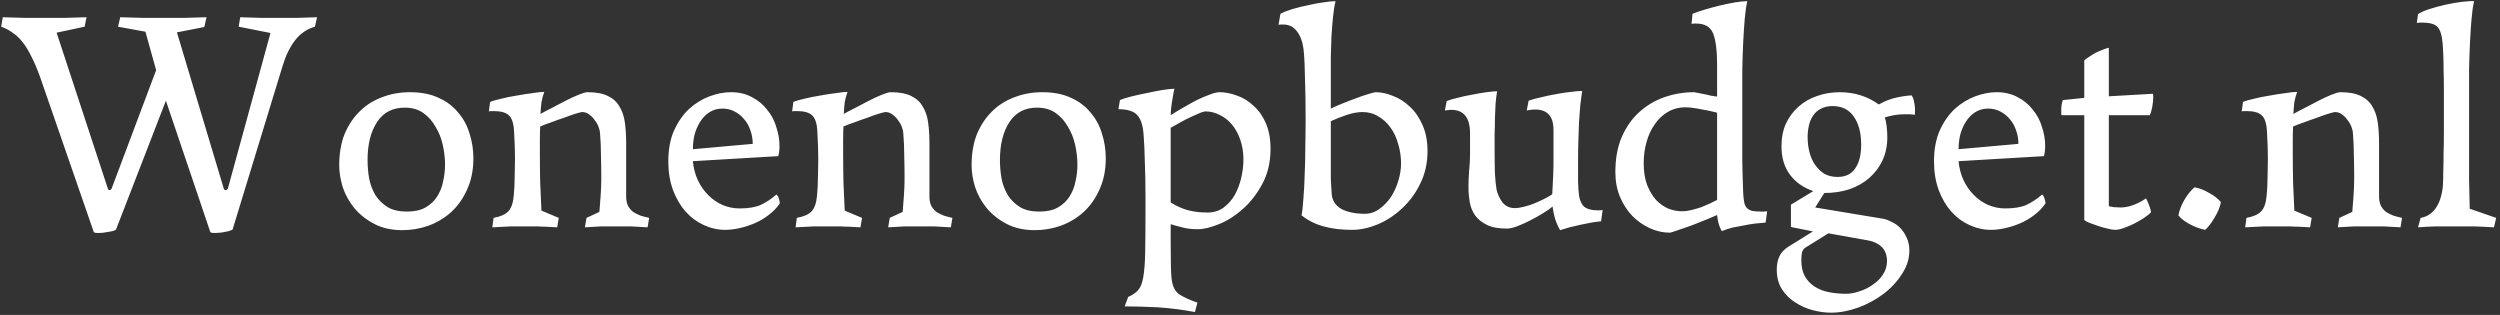 <svg xmlns="http://www.w3.org/2000/svg" width="254" height="32" viewBox="0 0 254 32" fill="none"><rect x="0" y="0" width="254" height="32" fill="#333333" stroke="none"/><path d="M4.088 7.864C3.789 7.032 3.491 6.328 3.192 5.752C2.915 5.176 2.616 4.685 2.296 4.28C1.976 3.875 1.635 3.555 1.272 3.32C0.931 3.064 0.547 2.861 0.12 2.712L0.28 1.752C1.091 1.773 1.837 1.795 2.52 1.816C3.203 1.816 3.875 1.816 4.536 1.816C5.197 1.816 5.869 1.816 6.552 1.816C7.235 1.795 7.981 1.773 8.792 1.752L8.6 2.712L5.752 3.32L10.968 19.192C11.011 19.277 11.075 19.32 11.16 19.32C11.245 19.299 11.309 19.235 11.352 19.128L15.864 7.128L14.776 3.224L11.992 2.712L12.216 1.752C13.048 1.773 13.816 1.795 14.52 1.816C15.224 1.816 15.917 1.816 16.6 1.816C17.283 1.816 17.976 1.816 18.68 1.816C19.405 1.795 20.173 1.773 20.984 1.752L20.76 2.744L17.976 3.288L22.744 19.192C22.787 19.277 22.851 19.32 22.936 19.32C23.043 19.299 23.117 19.235 23.16 19.128L27.48 3.352L24.248 2.712L24.408 1.752C25.197 1.773 25.901 1.795 26.52 1.816C27.139 1.816 27.747 1.816 28.344 1.816C28.941 1.816 29.549 1.816 30.168 1.816C30.787 1.795 31.469 1.773 32.216 1.752L31.992 2.712C31.224 2.925 30.563 3.373 30.008 4.056C29.475 4.739 29.048 5.603 28.728 6.648L23.64 23.288C23.64 23.331 23.565 23.373 23.416 23.416C23.288 23.48 23.128 23.523 22.936 23.544C22.765 23.587 22.573 23.619 22.36 23.64C22.168 23.661 21.987 23.672 21.816 23.672C21.56 23.672 21.411 23.64 21.368 23.576L16.856 10.232L11.8 23.288C11.757 23.395 11.523 23.48 11.096 23.544C10.691 23.629 10.317 23.672 9.976 23.672C9.72 23.672 9.571 23.64 9.528 23.576L4.088 7.864ZM34.464 16.792C34.464 15.597 34.645 14.541 35.008 13.624C35.392 12.707 35.904 11.939 36.544 11.32C37.184 10.68 37.941 10.2 38.816 9.88C39.69 9.539 40.64 9.368 41.664 9.368C42.794 9.368 43.765 9.56 44.576 9.944C45.386 10.307 46.048 10.808 46.56 11.448C47.093 12.067 47.477 12.781 47.712 13.592C47.968 14.381 48.096 15.213 48.096 16.088C48.096 17.283 47.882 18.339 47.456 19.256C47.05 20.173 46.506 20.941 45.824 21.56C45.162 22.157 44.394 22.616 43.52 22.936C42.666 23.235 41.792 23.384 40.896 23.384C39.786 23.384 38.826 23.171 38.016 22.744C37.205 22.317 36.533 21.784 36 21.144C35.466 20.483 35.072 19.768 34.816 19C34.581 18.211 34.464 17.475 34.464 16.792ZM41.12 10.936C39.882 10.936 38.944 11.427 38.304 12.408C37.664 13.389 37.344 14.669 37.344 16.248C37.344 16.867 37.397 17.496 37.504 18.136C37.632 18.755 37.845 19.32 38.144 19.832C38.464 20.323 38.88 20.728 39.392 21.048C39.904 21.347 40.554 21.496 41.344 21.496C42.112 21.496 42.741 21.357 43.232 21.08C43.744 20.781 44.138 20.408 44.416 19.96C44.714 19.491 44.917 18.979 45.024 18.424C45.152 17.848 45.216 17.293 45.216 16.76C45.216 16.099 45.141 15.427 44.992 14.744C44.842 14.061 44.597 13.443 44.256 12.888C43.936 12.312 43.52 11.843 43.008 11.48C42.496 11.117 41.866 10.936 41.12 10.936ZM56.771 22.136L56.611 23.096C56.163 23.075 55.768 23.053 55.427 23.032C55.107 23.032 54.829 23.021 54.595 23C54.36 23 54.136 23 53.923 23C53.731 23 53.539 23 53.347 23C52.963 23 52.493 23 51.939 23C51.405 23.021 50.765 23.053 50.019 23.096L50.147 22.136C50.851 22.008 51.352 21.784 51.651 21.464C51.949 21.144 52.131 20.621 52.195 19.896C52.259 19.256 52.291 18.605 52.291 17.944C52.312 17.261 52.323 16.643 52.323 16.088C52.323 15.32 52.291 14.392 52.227 13.304C52.184 12.515 52.003 11.981 51.683 11.704C51.384 11.427 50.883 11.288 50.179 11.288C50.093 11.288 49.997 11.288 49.891 11.288C49.805 11.288 49.731 11.299 49.667 11.32L49.795 10.36C50.029 10.253 50.392 10.147 50.883 10.04C51.373 9.912 51.896 9.805 52.451 9.72C53.027 9.613 53.571 9.528 54.083 9.464C54.616 9.379 55.021 9.336 55.299 9.336C55.171 9.677 55.075 10.029 55.011 10.392C54.968 10.755 54.936 11.149 54.915 11.576C55.171 11.427 55.533 11.235 56.003 11C56.472 10.744 56.941 10.499 57.411 10.264C57.901 10.008 58.36 9.795 58.787 9.624C59.213 9.453 59.512 9.368 59.683 9.368C60.557 9.368 61.251 9.496 61.763 9.752C62.296 10.008 62.691 10.371 62.947 10.84C63.224 11.288 63.405 11.832 63.491 12.472C63.576 13.112 63.619 13.816 63.619 14.584V19.96C63.619 20.344 63.683 20.664 63.811 20.92C63.939 21.155 64.109 21.357 64.323 21.528C64.557 21.677 64.813 21.805 65.091 21.912C65.368 21.997 65.656 22.072 65.955 22.136L65.795 23.096C65.197 23.053 64.621 23.021 64.067 23C63.533 23 63.043 23 62.595 23C62.125 23 61.624 23 61.091 23C60.557 23.021 60.003 23.053 59.427 23.096L59.587 22.136L60.899 21.528C60.941 21.037 60.984 20.483 61.027 19.864C61.069 19.245 61.091 18.659 61.091 18.104C61.091 17.293 61.08 16.525 61.059 15.8C61.059 15.075 61.027 14.317 60.963 13.528C60.963 13.379 60.92 13.187 60.835 12.952C60.749 12.696 60.621 12.461 60.451 12.248C60.301 12.013 60.109 11.811 59.875 11.64C59.661 11.469 59.416 11.384 59.139 11.384C59.075 11.384 58.861 11.437 58.499 11.544C58.157 11.651 57.763 11.789 57.315 11.96C56.867 12.109 56.419 12.269 55.971 12.44C55.523 12.589 55.16 12.728 54.883 12.856C54.861 13.283 54.851 13.72 54.851 14.168C54.851 14.595 54.851 15.043 54.851 15.512C54.851 16.515 54.861 17.528 54.883 18.552C54.925 19.555 54.968 20.504 55.011 21.4L56.771 22.136ZM79.229 20.664C78.909 21.133 78.515 21.539 78.045 21.88C77.597 22.221 77.117 22.499 76.605 22.712C76.093 22.925 75.581 23.085 75.069 23.192C74.579 23.299 74.12 23.352 73.693 23.352C72.947 23.352 72.221 23.192 71.517 22.872C70.813 22.552 70.195 22.093 69.661 21.496C69.128 20.899 68.701 20.173 68.381 19.32C68.061 18.445 67.901 17.475 67.901 16.408C67.901 15.192 68.093 14.147 68.477 13.272C68.883 12.376 69.395 11.64 70.013 11.064C70.653 10.488 71.347 10.061 72.093 9.784C72.84 9.507 73.565 9.368 74.269 9.368C75.08 9.368 75.795 9.539 76.413 9.88C77.032 10.2 77.544 10.627 77.949 11.16C78.376 11.672 78.685 12.259 78.877 12.92C79.091 13.56 79.197 14.2 79.197 14.84C79.197 15.011 79.187 15.192 79.165 15.384C79.144 15.555 79.112 15.715 79.069 15.864L70.397 16.376C70.461 17.08 70.632 17.731 70.909 18.328C71.187 18.904 71.539 19.405 71.965 19.832C72.392 20.259 72.872 20.589 73.405 20.824C73.96 21.059 74.536 21.176 75.133 21.176C76.029 21.176 76.744 21.059 77.277 20.824C77.832 20.568 78.365 20.216 78.877 19.768C78.984 19.832 79.069 19.971 79.133 20.184C79.197 20.376 79.229 20.536 79.229 20.664ZM70.397 15.16L76.477 14.616C76.477 14.147 76.403 13.699 76.253 13.272C76.104 12.824 75.891 12.44 75.613 12.12C75.336 11.779 75.005 11.512 74.621 11.32C74.259 11.128 73.853 11.032 73.405 11.032C72.893 11.032 72.445 11.16 72.061 11.416C71.699 11.651 71.389 11.971 71.133 12.376C70.877 12.781 70.685 13.229 70.557 13.72C70.451 14.189 70.397 14.669 70.397 15.16ZM87.583 22.136L87.423 23.096C86.975 23.075 86.581 23.053 86.239 23.032C85.919 23.032 85.642 23.021 85.407 23C85.173 23 84.949 23 84.735 23C84.543 23 84.351 23 84.159 23C83.775 23 83.306 23 82.751 23C82.218 23.021 81.578 23.053 80.831 23.096L80.959 22.136C81.663 22.008 82.165 21.784 82.463 21.464C82.762 21.144 82.943 20.621 83.007 19.896C83.071 19.256 83.103 18.605 83.103 17.944C83.125 17.261 83.135 16.643 83.135 16.088C83.135 15.32 83.103 14.392 83.039 13.304C82.997 12.515 82.815 11.981 82.495 11.704C82.197 11.427 81.695 11.288 80.991 11.288C80.906 11.288 80.81 11.288 80.703 11.288C80.618 11.288 80.543 11.299 80.479 11.32L80.607 10.36C80.842 10.253 81.205 10.147 81.695 10.04C82.186 9.912 82.709 9.805 83.263 9.72C83.839 9.613 84.383 9.528 84.895 9.464C85.429 9.379 85.834 9.336 86.111 9.336C85.983 9.677 85.887 10.029 85.823 10.392C85.781 10.755 85.749 11.149 85.727 11.576C85.983 11.427 86.346 11.235 86.815 11C87.285 10.744 87.754 10.499 88.223 10.264C88.714 10.008 89.173 9.795 89.599 9.624C90.026 9.453 90.325 9.368 90.495 9.368C91.37 9.368 92.063 9.496 92.575 9.752C93.109 10.008 93.503 10.371 93.759 10.84C94.037 11.288 94.218 11.832 94.303 12.472C94.389 13.112 94.431 13.816 94.431 14.584V19.96C94.431 20.344 94.495 20.664 94.623 20.92C94.751 21.155 94.922 21.357 95.135 21.528C95.37 21.677 95.626 21.805 95.903 21.912C96.181 21.997 96.469 22.072 96.767 22.136L96.607 23.096C96.01 23.053 95.434 23.021 94.879 23C94.346 23 93.855 23 93.407 23C92.938 23 92.437 23 91.903 23C91.37 23.021 90.815 23.053 90.239 23.096L90.399 22.136L91.711 21.528C91.754 21.037 91.797 20.483 91.839 19.864C91.882 19.245 91.903 18.659 91.903 18.104C91.903 17.293 91.893 16.525 91.871 15.8C91.871 15.075 91.839 14.317 91.775 13.528C91.775 13.379 91.733 13.187 91.647 12.952C91.562 12.696 91.434 12.461 91.263 12.248C91.114 12.013 90.922 11.811 90.687 11.64C90.474 11.469 90.229 11.384 89.951 11.384C89.887 11.384 89.674 11.437 89.311 11.544C88.97 11.651 88.575 11.789 88.127 11.96C87.679 12.109 87.231 12.269 86.783 12.44C86.335 12.589 85.973 12.728 85.695 12.856C85.674 13.283 85.663 13.72 85.663 14.168C85.663 14.595 85.663 15.043 85.663 15.512C85.663 16.515 85.674 17.528 85.695 18.552C85.738 19.555 85.781 20.504 85.823 21.4L87.583 22.136ZM98.714 16.792C98.714 15.597 98.895 14.541 99.258 13.624C99.642 12.707 100.154 11.939 100.794 11.32C101.434 10.68 102.191 10.2 103.066 9.88C103.94 9.539 104.89 9.368 105.914 9.368C107.044 9.368 108.015 9.56 108.826 9.944C109.636 10.307 110.298 10.808 110.81 11.448C111.343 12.067 111.727 12.781 111.962 13.592C112.218 14.381 112.346 15.213 112.346 16.088C112.346 17.283 112.132 18.339 111.706 19.256C111.3 20.173 110.756 20.941 110.074 21.56C109.412 22.157 108.644 22.616 107.77 22.936C106.916 23.235 106.042 23.384 105.146 23.384C104.036 23.384 103.076 23.171 102.266 22.744C101.455 22.317 100.783 21.784 100.25 21.144C99.716 20.483 99.322 19.768 99.066 19C98.831 18.211 98.714 17.475 98.714 16.792ZM105.37 10.936C104.132 10.936 103.194 11.427 102.554 12.408C101.914 13.389 101.594 14.669 101.594 16.248C101.594 16.867 101.647 17.496 101.754 18.136C101.882 18.755 102.095 19.32 102.394 19.832C102.714 20.323 103.13 20.728 103.642 21.048C104.154 21.347 104.804 21.496 105.594 21.496C106.362 21.496 106.991 21.357 107.482 21.08C107.994 20.781 108.388 20.408 108.666 19.96C108.964 19.491 109.167 18.979 109.274 18.424C109.402 17.848 109.466 17.293 109.466 16.76C109.466 16.099 109.391 15.427 109.242 14.744C109.092 14.061 108.847 13.443 108.506 12.888C108.186 12.312 107.77 11.843 107.258 11.48C106.746 11.117 106.116 10.936 105.37 10.936ZM119.037 28.344C119.122 29.112 119.399 29.645 119.869 29.944C120.359 30.243 120.957 30.509 121.661 30.744L121.405 31.704C120.167 31.469 118.919 31.309 117.661 31.224C116.423 31.16 115.293 31.128 114.269 31.128L114.621 30.168C115.069 29.976 115.41 29.741 115.645 29.464C115.879 29.208 116.05 28.771 116.157 28.152C116.263 27.555 116.327 26.733 116.349 25.688C116.37 24.664 116.381 23.288 116.381 21.56V19.928C116.381 18.648 116.359 17.496 116.317 16.472C116.295 15.448 116.253 14.52 116.189 13.688C116.125 12.749 115.911 12.088 115.549 11.704C115.207 11.299 114.567 11.096 113.629 11.096L113.789 10.168C114.023 10.061 114.386 9.944 114.877 9.816C115.389 9.688 115.922 9.571 116.477 9.464C117.053 9.336 117.597 9.229 118.109 9.144C118.642 9.059 119.047 9.016 119.325 9.016C119.282 9.165 119.239 9.368 119.197 9.624C119.154 9.859 119.111 10.115 119.069 10.392C119.026 10.648 118.994 10.904 118.973 11.16C118.951 11.395 118.941 11.576 118.941 11.704C119.303 11.469 119.709 11.224 120.157 10.968C120.626 10.691 121.085 10.435 121.533 10.2C122.002 9.965 122.45 9.773 122.877 9.624C123.303 9.453 123.645 9.368 123.901 9.368C124.477 9.368 125.074 9.485 125.693 9.72C126.311 9.933 126.866 10.275 127.357 10.744C127.869 11.192 128.285 11.779 128.605 12.504C128.925 13.229 129.085 14.104 129.085 15.128C129.085 16.472 128.807 17.656 128.253 18.68C127.719 19.683 127.058 20.536 126.269 21.24C125.501 21.923 124.69 22.435 123.837 22.776C123.005 23.117 122.29 23.288 121.693 23.288C121.074 23.288 120.541 23.224 120.093 23.096C119.666 22.989 119.282 22.883 118.941 22.776V24.6C118.941 26.627 118.973 27.875 119.037 28.344ZM122.685 21.592C123.303 21.592 123.837 21.432 124.285 21.112C124.754 20.771 125.138 20.344 125.437 19.832C125.735 19.299 125.959 18.712 126.109 18.072C126.258 17.432 126.333 16.813 126.333 16.216C126.333 15.469 126.226 14.797 126.013 14.2C125.799 13.581 125.511 13.059 125.149 12.632C124.786 12.205 124.37 11.885 123.901 11.672C123.453 11.437 122.983 11.32 122.493 11.32C122.322 11.32 122.055 11.405 121.693 11.576C121.33 11.725 120.957 11.896 120.573 12.088C120.189 12.28 119.837 12.472 119.517 12.664C119.218 12.835 119.026 12.941 118.941 12.984V20.568C119.559 20.952 120.157 21.219 120.733 21.368C121.309 21.517 121.959 21.592 122.685 21.592ZM132.235 21.88C132.32 21.453 132.384 20.877 132.427 20.152C132.491 19.427 132.533 18.627 132.555 17.752C132.597 16.856 132.619 15.917 132.619 14.936C132.64 13.955 132.651 12.995 132.651 12.056C132.651 10.499 132.629 9.144 132.587 7.992C132.565 6.84 132.533 6.019 132.491 5.528C132.469 5.144 132.416 4.771 132.331 4.408C132.245 4.045 132.117 3.725 131.947 3.448C131.776 3.149 131.563 2.915 131.307 2.744C131.051 2.573 130.731 2.488 130.347 2.488C130.155 2.488 130.005 2.499 129.899 2.52L130.091 1.4C130.411 1.229 130.816 1.069 131.307 0.92C131.819 0.771 132.341 0.643 132.875 0.536C133.408 0.408 133.92 0.312 134.411 0.248C134.923 0.163 135.349 0.12 135.691 0.12C135.584 0.547 135.499 1.08 135.435 1.72C135.371 2.339 135.317 3 135.275 3.704C135.253 4.387 135.232 5.08 135.211 5.784C135.211 6.488 135.211 7.117 135.211 7.672V11.032C135.467 10.904 135.829 10.744 136.299 10.552C136.768 10.36 137.237 10.179 137.707 10.008C138.197 9.816 138.635 9.667 139.019 9.56C139.424 9.432 139.669 9.368 139.755 9.368C140.331 9.368 140.928 9.496 141.547 9.752C142.165 9.987 142.731 10.349 143.243 10.84C143.776 11.331 144.203 11.949 144.523 12.696C144.864 13.443 145.035 14.328 145.035 15.352C145.035 16.568 144.789 17.667 144.299 18.648C143.829 19.629 143.211 20.472 142.443 21.176C141.696 21.88 140.864 22.424 139.947 22.808C139.051 23.171 138.187 23.352 137.355 23.352C136.267 23.352 135.307 23.235 134.475 23C133.664 22.787 132.917 22.413 132.235 21.88ZM138.667 21.72C139.221 21.72 139.723 21.549 140.171 21.208C140.64 20.867 141.035 20.451 141.355 19.96C141.675 19.448 141.92 18.893 142.091 18.296C142.261 17.699 142.347 17.144 142.347 16.632C142.347 15.928 142.251 15.267 142.059 14.648C141.888 14.008 141.632 13.453 141.291 12.984C140.949 12.493 140.533 12.109 140.043 11.832C139.573 11.533 139.04 11.384 138.443 11.384C137.952 11.384 137.419 11.48 136.843 11.672C136.267 11.864 135.723 12.077 135.211 12.312V16.376C135.211 16.931 135.211 17.496 135.211 18.072C135.232 18.648 135.264 19.213 135.307 19.768C135.371 20.408 135.701 20.899 136.299 21.24C136.917 21.56 137.707 21.72 138.667 21.72ZM153.1 23.224C152.247 23.224 151.564 23.096 151.052 22.84C150.54 22.584 150.146 22.264 149.868 21.88C149.591 21.475 149.41 21.027 149.324 20.536C149.239 20.024 149.196 19.533 149.196 19.064C149.196 18.509 149.218 17.944 149.26 17.368C149.324 16.792 149.356 16.227 149.356 15.672V13.528C149.356 11.949 148.716 11.16 147.436 11.16C147.33 11.16 147.223 11.171 147.116 11.192C147.01 11.192 146.903 11.203 146.796 11.224L146.988 10.264C147.244 10.157 147.607 10.051 148.076 9.944C148.546 9.816 149.036 9.709 149.548 9.624C150.06 9.517 150.551 9.432 151.02 9.368C151.49 9.304 151.852 9.272 152.108 9.272C152.044 9.635 151.991 10.061 151.948 10.552C151.927 11.021 151.906 11.523 151.884 12.056C151.884 12.568 151.874 13.101 151.852 13.656C151.852 14.211 151.852 14.744 151.852 15.256C151.852 16.131 151.863 16.92 151.884 17.624C151.927 18.328 151.98 18.861 152.044 19.224C152.151 19.715 152.354 20.163 152.652 20.568C152.972 20.952 153.388 21.144 153.9 21.144C154.156 21.144 154.455 21.101 154.796 21.016C155.138 20.931 155.479 20.824 155.82 20.696C156.183 20.547 156.535 20.387 156.876 20.216C157.218 20.045 157.495 19.885 157.708 19.736C157.751 19.075 157.783 18.445 157.804 17.848C157.826 17.251 157.836 16.707 157.836 16.216V13.24C157.836 12.493 157.676 11.96 157.356 11.64C157.058 11.299 156.599 11.128 155.98 11.128C155.703 11.128 155.415 11.16 155.116 11.224L155.308 10.232C155.65 10.104 156.076 9.987 156.588 9.88C157.1 9.752 157.612 9.645 158.124 9.56C158.658 9.453 159.159 9.379 159.628 9.336C160.098 9.272 160.471 9.24 160.748 9.24C160.684 9.645 160.62 10.125 160.556 10.68C160.514 11.213 160.471 11.789 160.428 12.408C160.407 13.005 160.386 13.624 160.364 14.264C160.343 14.904 160.332 15.523 160.332 16.12C160.332 17.037 160.332 17.816 160.332 18.456C160.354 19.096 160.386 19.565 160.428 19.864C160.514 20.397 160.695 20.781 160.972 21.016C161.271 21.251 161.708 21.368 162.284 21.368C162.306 21.368 162.37 21.368 162.476 21.368C162.604 21.368 162.722 21.357 162.828 21.336L162.668 22.488C162.37 22.509 162.039 22.552 161.676 22.616C161.314 22.68 160.94 22.755 160.556 22.84C160.194 22.925 159.831 23.011 159.468 23.096C159.106 23.203 158.786 23.299 158.508 23.384C158.316 23.064 158.146 22.68 157.996 22.232C157.868 21.763 157.783 21.347 157.74 20.984C157.527 21.176 157.207 21.4 156.78 21.656C156.375 21.912 155.938 22.157 155.468 22.392C155.02 22.627 154.572 22.829 154.124 23C153.698 23.149 153.356 23.224 153.1 23.224ZM174.456 6.488C174.456 5.144 174.328 4.131 174.072 3.448C173.816 2.744 173.229 2.392 172.312 2.392C172.291 2.392 172.237 2.392 172.152 2.392C172.067 2.392 171.971 2.403 171.864 2.424L171.96 1.4C172.28 1.272 172.685 1.133 173.176 0.984C173.667 0.835 174.179 0.696 174.712 0.568C175.245 0.44 175.757 0.333 176.248 0.248C176.76 0.163 177.187 0.12 177.528 0.12C177.421 0.547 177.336 1.123 177.272 1.848C177.208 2.552 177.155 3.352 177.112 4.248C177.069 5.123 177.037 6.072 177.016 7.096C177.016 8.12 177.016 9.144 177.016 10.168V12.664C177.016 13.901 177.016 15.128 177.016 16.344C177.037 17.56 177.069 18.669 177.112 19.672C177.133 20.013 177.165 20.301 177.208 20.536C177.251 20.771 177.336 20.963 177.464 21.112C177.613 21.261 177.805 21.368 178.04 21.432C178.275 21.475 178.595 21.496 179 21.496C179.021 21.496 179.085 21.496 179.192 21.496C179.299 21.496 179.416 21.485 179.544 21.464L179.384 22.616C179.064 22.637 178.712 22.669 178.328 22.712C177.965 22.755 177.581 22.819 177.176 22.904C176.792 22.968 176.397 23.043 175.992 23.128C175.608 23.235 175.256 23.352 174.936 23.48C174.787 23.224 174.669 22.936 174.584 22.616C174.52 22.296 174.477 22.04 174.456 21.848C174.264 21.933 173.912 22.083 173.4 22.296C172.909 22.488 172.397 22.691 171.864 22.904C171.331 23.096 170.84 23.267 170.392 23.416C169.965 23.565 169.72 23.64 169.656 23.64C168.973 23.64 168.301 23.491 167.64 23.192C166.979 22.893 166.381 22.477 165.848 21.944C165.336 21.411 164.92 20.771 164.6 20.024C164.28 19.256 164.12 18.413 164.12 17.496C164.12 16.131 164.333 14.947 164.76 13.944C165.208 12.92 165.795 12.077 166.52 11.416C167.267 10.733 168.12 10.221 169.08 9.88C170.061 9.539 171.075 9.368 172.12 9.368C172.163 9.368 172.28 9.389 172.472 9.432C172.664 9.475 172.877 9.517 173.112 9.56C173.347 9.603 173.581 9.656 173.816 9.72C174.072 9.763 174.285 9.795 174.456 9.816V6.488ZM170.872 21.464C171.192 21.464 171.523 21.421 171.864 21.336C172.205 21.251 172.536 21.155 172.856 21.048C173.176 20.92 173.475 20.792 173.752 20.664C174.029 20.515 174.264 20.397 174.456 20.312V11.448C174.264 11.405 174.04 11.352 173.784 11.288C173.528 11.224 173.251 11.171 172.952 11.128C172.653 11.064 172.355 11.011 172.056 10.968C171.779 10.925 171.512 10.904 171.256 10.904C170.573 10.904 169.965 11.064 169.432 11.384C168.92 11.683 168.483 12.099 168.12 12.632C167.757 13.144 167.48 13.741 167.288 14.424C167.096 15.107 167 15.821 167 16.568C167 17.443 167.117 18.189 167.352 18.808C167.608 19.427 167.917 19.939 168.28 20.344C168.664 20.728 169.08 21.016 169.528 21.208C169.997 21.379 170.445 21.464 170.872 21.464ZM186.919 9.368C188.412 9.368 189.735 9.784 190.887 10.616C191.356 10.339 191.868 10.125 192.423 9.976C192.999 9.827 193.596 9.731 194.215 9.688C194.343 9.859 194.428 10.083 194.471 10.36C194.535 10.616 194.567 10.893 194.567 11.192C194.567 11.427 194.556 11.587 194.535 11.672C194.321 11.629 194.129 11.608 193.959 11.608C193.809 11.608 193.649 11.608 193.479 11.608C192.86 11.608 192.199 11.715 191.495 11.928C191.58 12.163 191.644 12.472 191.687 12.856C191.729 13.24 191.751 13.603 191.751 13.944C191.751 14.797 191.591 15.576 191.271 16.28C190.951 16.963 190.503 17.56 189.927 18.072C189.372 18.563 188.7 18.947 187.911 19.224C187.143 19.48 186.289 19.608 185.351 19.608L184.423 21.08L191.175 22.2C191.495 22.243 191.815 22.349 192.135 22.52C192.476 22.669 192.775 22.872 193.031 23.128C193.308 23.405 193.532 23.736 193.703 24.12C193.895 24.504 193.991 24.952 193.991 25.464C193.991 26.296 193.735 27.096 193.223 27.864C192.732 28.632 192.103 29.304 191.335 29.88C190.567 30.456 189.713 30.915 188.775 31.256C187.836 31.597 186.919 31.768 186.023 31.768C185.425 31.768 184.807 31.683 184.167 31.512C183.527 31.341 182.929 31.075 182.375 30.712C181.841 30.371 181.393 29.923 181.031 29.368C180.689 28.813 180.519 28.152 180.519 27.384C180.519 26.893 180.604 26.456 180.775 26.072C180.945 25.688 181.244 25.357 181.671 25.08L184.199 23.512L181.959 23.064V20.792L184.231 19.416C183.228 19.075 182.439 18.52 181.863 17.752C181.287 16.984 180.999 16.024 180.999 14.872C180.999 13.997 181.148 13.229 181.447 12.568C181.767 11.885 182.193 11.309 182.727 10.84C183.281 10.349 183.911 9.987 184.615 9.752C185.34 9.496 186.108 9.368 186.919 9.368ZM186.183 10.776C185.713 10.776 185.308 10.872 184.967 11.064C184.647 11.235 184.391 11.469 184.199 11.768C184.007 12.045 183.868 12.376 183.783 12.76C183.697 13.144 183.655 13.539 183.655 13.944C183.655 14.477 183.719 14.989 183.847 15.48C183.975 15.971 184.167 16.397 184.423 16.76C184.679 17.123 184.988 17.421 185.351 17.656C185.735 17.869 186.183 17.976 186.695 17.976C187.505 17.976 188.103 17.688 188.487 17.112C188.892 16.536 189.095 15.725 189.095 14.68C189.095 13.507 188.849 12.568 188.359 11.864C187.868 11.139 187.143 10.776 186.183 10.776ZM187.559 29.848C187.985 29.848 188.444 29.763 188.935 29.592C189.425 29.443 189.873 29.219 190.279 28.92C190.705 28.643 191.047 28.301 191.303 27.896C191.58 27.491 191.719 27.032 191.719 26.52C191.719 25.944 191.548 25.475 191.207 25.112C190.865 24.771 190.417 24.547 189.863 24.44L185.767 23.704L183.399 25.176C183.249 25.283 183.143 25.443 183.079 25.656C183.036 25.869 183.015 26.125 183.015 26.424C183.015 27.085 183.132 27.629 183.367 28.056C183.623 28.504 183.953 28.856 184.359 29.112C184.785 29.389 185.276 29.581 185.831 29.688C186.385 29.795 186.961 29.848 187.559 29.848ZM207.823 20.664C207.503 21.133 207.108 21.539 206.639 21.88C206.191 22.221 205.711 22.499 205.199 22.712C204.687 22.925 204.175 23.085 203.663 23.192C203.172 23.299 202.714 23.352 202.287 23.352C201.54 23.352 200.815 23.192 200.111 22.872C199.407 22.552 198.788 22.093 198.255 21.496C197.722 20.899 197.295 20.173 196.975 19.32C196.655 18.445 196.495 17.475 196.495 16.408C196.495 15.192 196.687 14.147 197.071 13.272C197.476 12.376 197.988 11.64 198.607 11.064C199.247 10.488 199.94 10.061 200.687 9.784C201.434 9.507 202.159 9.368 202.863 9.368C203.674 9.368 204.388 9.539 205.007 9.88C205.626 10.2 206.138 10.627 206.543 11.16C206.97 11.672 207.279 12.259 207.471 12.92C207.684 13.56 207.791 14.2 207.791 14.84C207.791 15.011 207.78 15.192 207.759 15.384C207.738 15.555 207.706 15.715 207.663 15.864L198.991 16.376C199.055 17.08 199.226 17.731 199.503 18.328C199.78 18.904 200.132 19.405 200.559 19.832C200.986 20.259 201.466 20.589 201.999 20.824C202.554 21.059 203.13 21.176 203.727 21.176C204.623 21.176 205.338 21.059 205.871 20.824C206.426 20.568 206.959 20.216 207.471 19.768C207.578 19.832 207.663 19.971 207.727 20.184C207.791 20.376 207.823 20.536 207.823 20.664ZM198.991 15.16L205.071 14.616C205.071 14.147 204.996 13.699 204.847 13.272C204.698 12.824 204.484 12.44 204.207 12.12C203.93 11.779 203.599 11.512 203.215 11.32C202.852 11.128 202.447 11.032 201.999 11.032C201.487 11.032 201.039 11.16 200.655 11.416C200.292 11.651 199.983 11.971 199.727 12.376C199.471 12.781 199.279 13.229 199.151 13.72C199.044 14.189 198.991 14.669 198.991 15.16ZM214.257 9.784L218.737 9.528C218.758 9.592 218.769 9.699 218.769 9.848C218.769 10.147 218.737 10.477 218.673 10.84C218.609 11.203 218.524 11.491 218.417 11.704H214.257V20.952C214.321 20.973 214.492 21.005 214.769 21.048C215.046 21.069 215.281 21.08 215.473 21.08C215.878 21.08 216.305 20.995 216.753 20.824C217.222 20.653 217.649 20.429 218.033 20.152C218.076 20.216 218.129 20.323 218.193 20.472C218.257 20.6 218.31 20.739 218.353 20.888C218.417 21.016 218.46 21.144 218.481 21.272C218.524 21.4 218.545 21.496 218.545 21.56C218.396 21.731 218.161 21.923 217.841 22.136C217.542 22.328 217.212 22.52 216.849 22.712C216.508 22.883 216.156 23.032 215.793 23.16C215.43 23.288 215.132 23.352 214.897 23.352C214.705 23.352 214.449 23.309 214.129 23.224C213.83 23.16 213.521 23.075 213.201 22.968C212.881 22.861 212.582 22.755 212.305 22.648C212.049 22.541 211.868 22.445 211.761 22.36V11.704H209.457C209.436 11.661 209.425 11.576 209.425 11.448C209.425 11.32 209.425 11.224 209.425 11.16C209.425 10.776 209.478 10.445 209.585 10.168L211.761 9.944V6.136C211.868 6.029 212.028 5.912 212.241 5.784C212.454 5.635 212.678 5.496 212.913 5.368C213.169 5.24 213.414 5.133 213.649 5.048C213.905 4.941 214.108 4.877 214.257 4.856V9.784ZM225.643 20.536C225.557 21.027 225.344 21.549 225.003 22.104C224.683 22.659 224.363 23.075 224.043 23.352C223.509 23.245 222.987 23.053 222.475 22.776C221.963 22.499 221.579 22.2 221.323 21.88C221.429 21.347 221.632 20.824 221.931 20.312C222.229 19.8 222.571 19.373 222.955 19.032C223.403 19.096 223.883 19.277 224.395 19.576C224.928 19.853 225.344 20.173 225.643 20.536ZM234.865 22.136L234.705 23.096C234.257 23.075 233.862 23.053 233.521 23.032C233.201 23.032 232.923 23.021 232.689 23C232.454 23 232.23 23 232.016 23C231.825 23 231.633 23 231.441 23C231.057 23 230.587 23 230.033 23C229.499 23.021 228.859 23.053 228.113 23.096L228.241 22.136C228.945 22.008 229.446 21.784 229.745 21.464C230.043 21.144 230.225 20.621 230.289 19.896C230.353 19.256 230.385 18.605 230.385 17.944C230.406 17.261 230.417 16.643 230.417 16.088C230.417 15.32 230.385 14.392 230.321 13.304C230.278 12.515 230.097 11.981 229.777 11.704C229.478 11.427 228.977 11.288 228.273 11.288C228.187 11.288 228.091 11.288 227.985 11.288C227.899 11.288 227.825 11.299 227.761 11.32L227.889 10.36C228.123 10.253 228.486 10.147 228.977 10.04C229.467 9.912 229.99 9.805 230.545 9.72C231.121 9.613 231.665 9.528 232.177 9.464C232.71 9.379 233.115 9.336 233.393 9.336C233.265 9.677 233.169 10.029 233.105 10.392C233.062 10.755 233.03 11.149 233.009 11.576C233.265 11.427 233.627 11.235 234.097 11C234.566 10.744 235.035 10.499 235.505 10.264C235.995 10.008 236.454 9.795 236.881 9.624C237.307 9.453 237.606 9.368 237.777 9.368C238.651 9.368 239.345 9.496 239.857 9.752C240.39 10.008 240.785 10.371 241.041 10.84C241.318 11.288 241.499 11.832 241.585 12.472C241.67 13.112 241.713 13.816 241.713 14.584V19.96C241.713 20.344 241.777 20.664 241.905 20.92C242.033 21.155 242.203 21.357 242.417 21.528C242.651 21.677 242.907 21.805 243.185 21.912C243.462 21.997 243.75 22.072 244.049 22.136L243.889 23.096C243.291 23.053 242.715 23.021 242.161 23C241.627 23 241.137 23 240.689 23C240.219 23 239.718 23 239.185 23C238.651 23.021 238.097 23.053 237.521 23.096L237.681 22.136L238.993 21.528C239.035 21.037 239.078 20.483 239.121 19.864C239.163 19.245 239.185 18.659 239.185 18.104C239.185 17.293 239.174 16.525 239.153 15.8C239.153 15.075 239.121 14.317 239.057 13.528C239.057 13.379 239.014 13.187 238.929 12.952C238.843 12.696 238.715 12.461 238.545 12.248C238.395 12.013 238.203 11.811 237.969 11.64C237.755 11.469 237.51 11.384 237.233 11.384C237.169 11.384 236.955 11.437 236.593 11.544C236.251 11.651 235.857 11.789 235.409 11.96C234.961 12.109 234.513 12.269 234.065 12.44C233.617 12.589 233.254 12.728 232.977 12.856C232.955 13.283 232.945 13.72 232.945 14.168C232.945 14.595 232.945 15.043 232.945 15.512C232.945 16.515 232.955 17.528 232.977 18.552C233.019 19.555 233.062 20.504 233.105 21.4L234.865 22.136ZM253.611 22.136L253.387 23.096C252.683 23.053 252 23.021 251.339 23C250.678 23 250.07 23 249.515 23C248.939 23 248.278 23 247.531 23C246.806 23.021 246.187 23.053 245.675 23.096L245.931 22.136C246.315 22.072 246.646 21.933 246.923 21.72C247.2 21.507 247.424 21.251 247.595 20.952C247.787 20.632 247.926 20.291 248.011 19.928C248.118 19.544 248.182 19.16 248.203 18.776C248.224 18.435 248.235 17.987 248.235 17.432C248.256 16.856 248.267 16.227 248.267 15.544C248.288 14.861 248.299 14.125 248.299 13.336C248.299 12.547 248.299 11.757 248.299 10.968C248.299 10.349 248.299 9.699 248.299 9.016C248.299 8.333 248.288 7.693 248.267 7.096C248.267 6.477 248.256 5.933 248.235 5.464C248.214 4.973 248.192 4.611 248.171 4.376C248.086 3.501 247.894 2.936 247.595 2.68C247.318 2.424 246.816 2.296 246.091 2.296C246.006 2.296 245.92 2.296 245.835 2.296C245.75 2.296 245.654 2.307 245.547 2.328L245.675 1.432C245.931 1.261 246.315 1.091 246.827 0.92C247.36 0.749 247.915 0.6 248.491 0.472C249.067 0.344 249.622 0.248 250.155 0.184C250.688 0.12 251.094 0.099 251.371 0.12C251.264 0.547 251.179 1.123 251.115 1.848C251.051 2.552 250.998 3.352 250.955 4.248C250.912 5.123 250.88 6.061 250.859 7.064C250.859 8.067 250.859 9.059 250.859 10.04V14.264C250.859 15.736 250.859 17.08 250.859 18.296C250.88 19.491 250.902 20.461 250.923 21.208L253.611 22.136Z" fill="white"></path></svg>